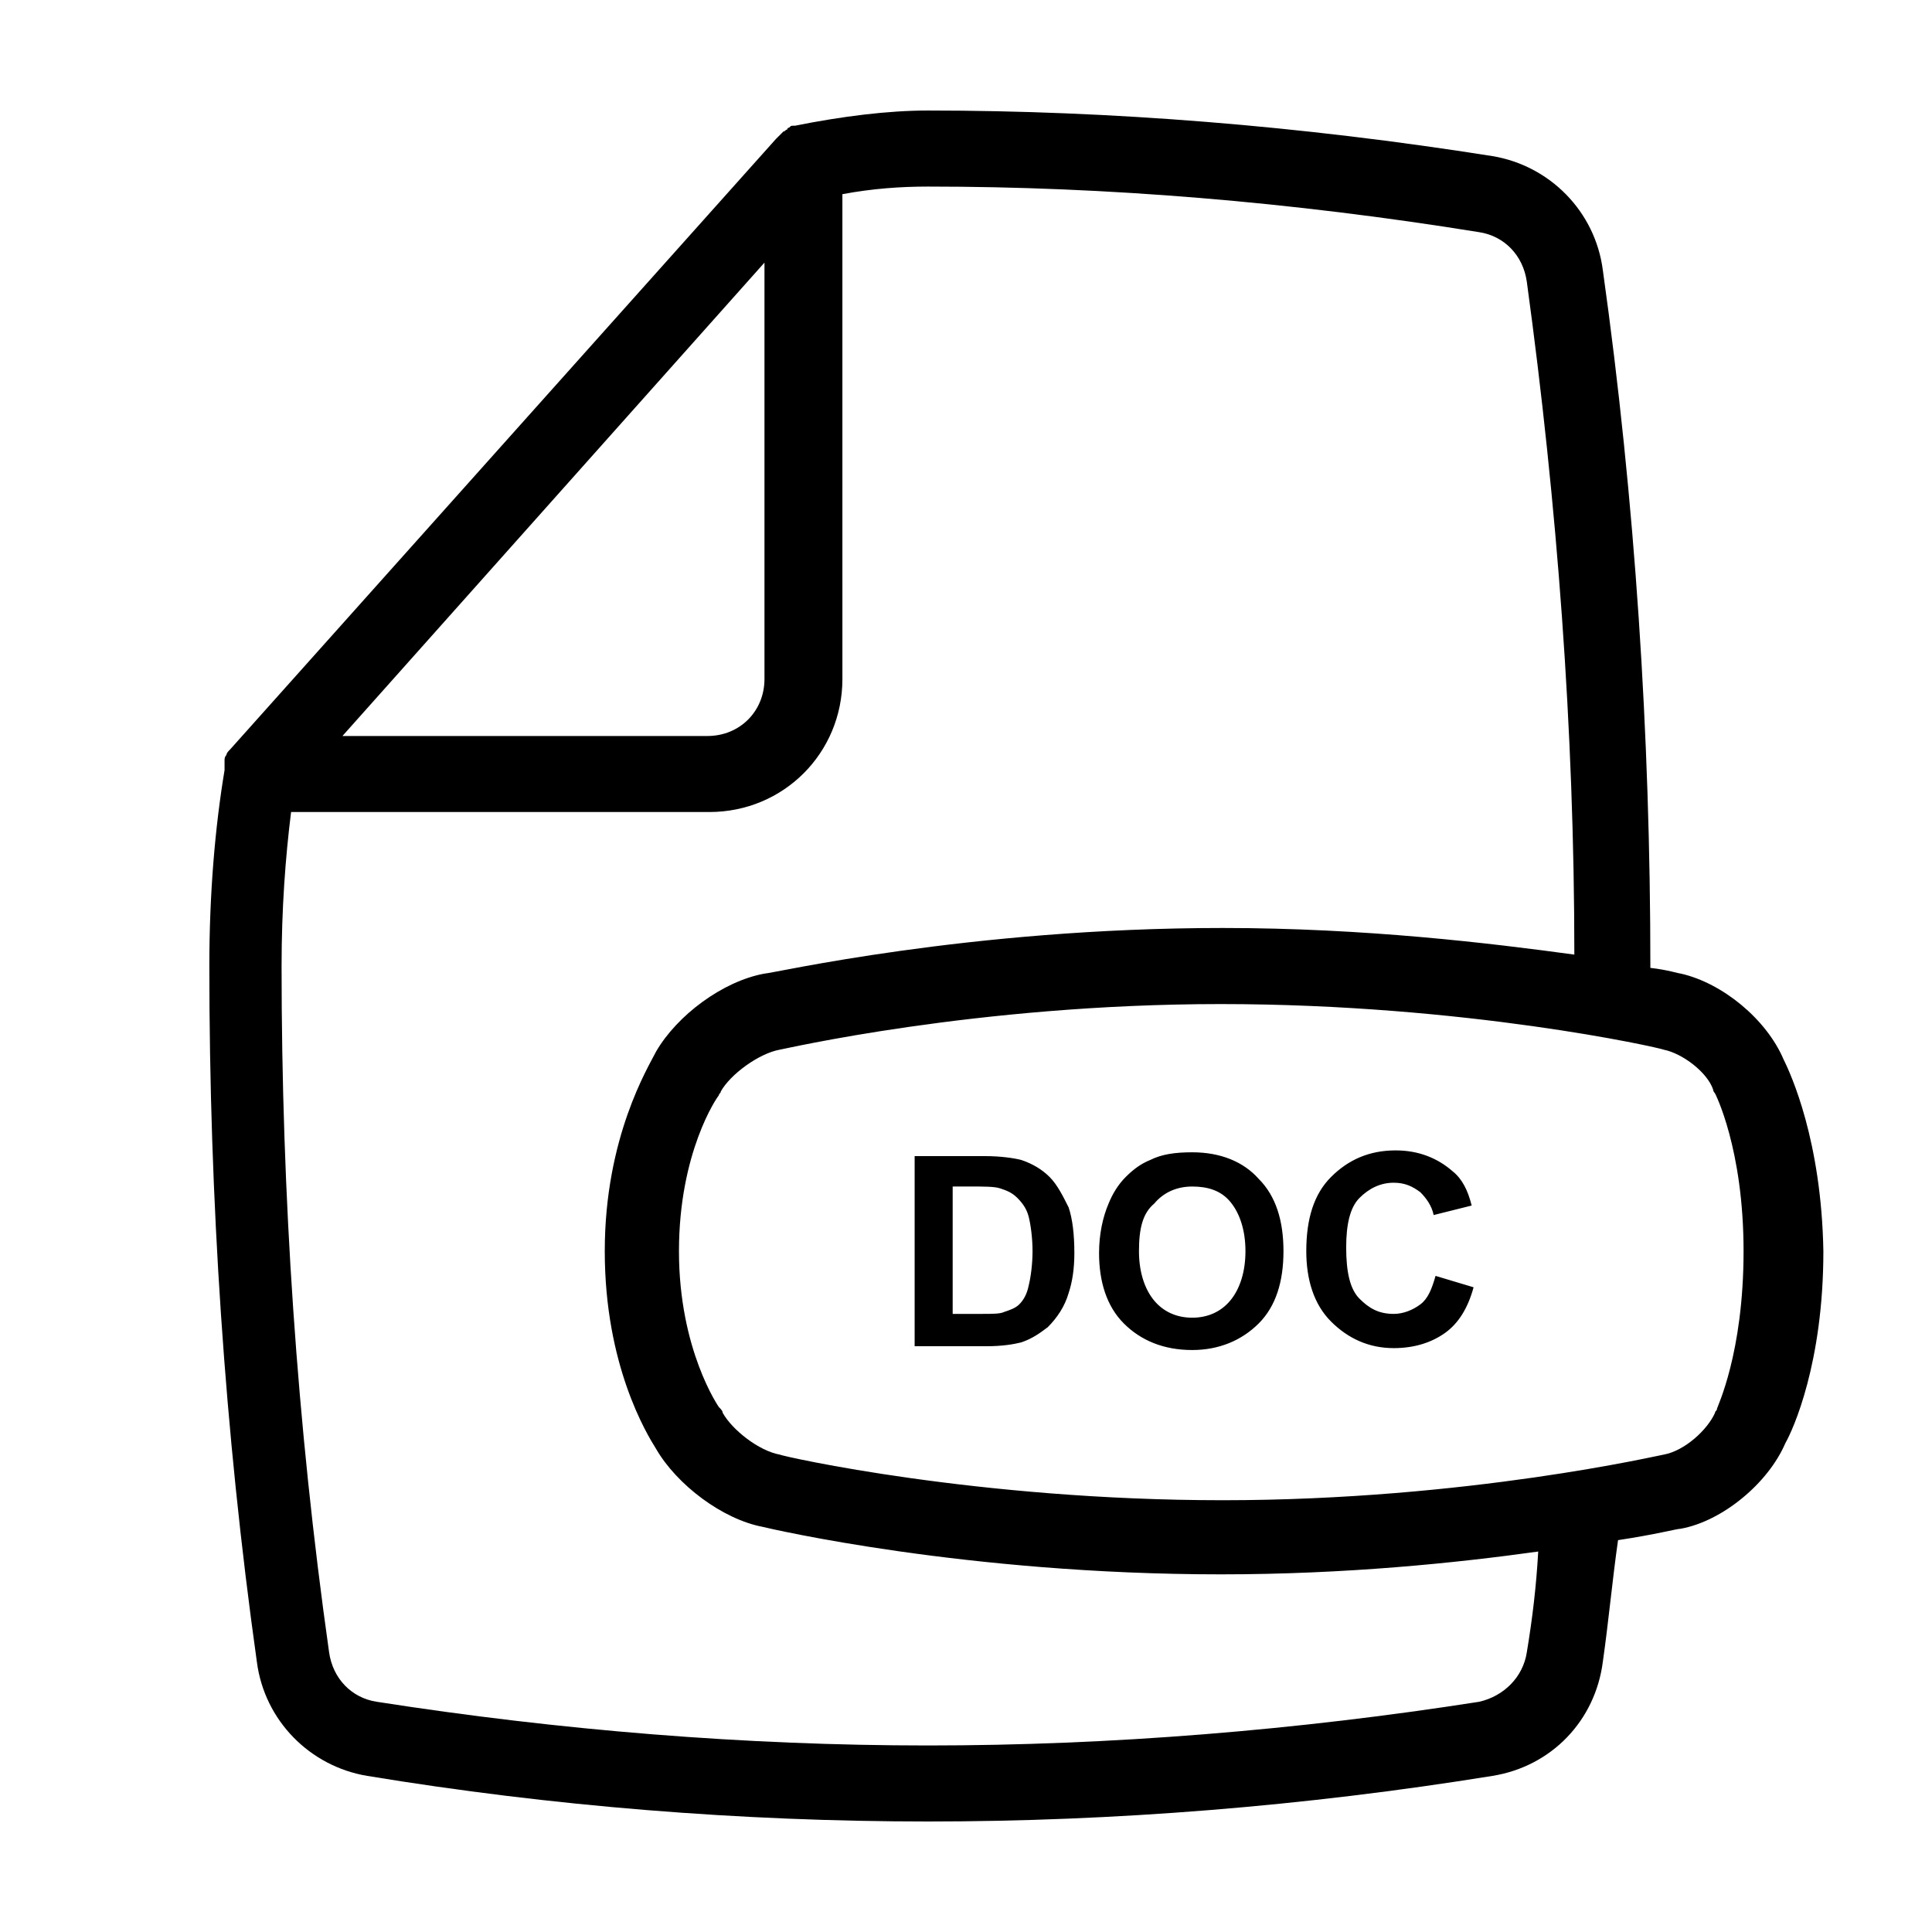 <?xml version="1.0" encoding="UTF-8"?>
<!-- Uploaded to: ICON Repo, www.iconrepo.com, Generator: ICON Repo Mixer Tools -->
<svg fill="#000000" width="800px" height="800px" version="1.1" viewBox="144 144 512 512" xmlns="http://www.w3.org/2000/svg">
 <path d="m386.39 450.38h18.641c4.031 0 7.559 0.504 9.574 1.008 3.023 1.008 5.543 2.519 7.559 4.535s3.527 5.039 5.039 8.062c1.008 3.023 1.512 7.055 1.512 12.09 0 4.031-0.504 7.559-1.512 10.578-1.008 3.527-3.023 6.551-5.543 9.07-2.016 1.512-4.031 3.023-7.055 4.031-2.016 0.504-5.039 1.008-9.07 1.008h-19.145zm10.078 8.566v33.25h7.559c3.023 0 5.039 0 6.047-0.504 1.512-0.504 3.023-1.008 4.031-2.016 1.008-1.008 2.016-2.519 2.519-5.039 0.504-2.016 1.008-5.543 1.008-9.07s-0.504-7.055-1.008-9.07-1.512-3.527-3.023-5.039-3.023-2.016-4.535-2.519c-1.512-0.504-4.031-0.504-8.566-0.504l-4.031 0.008zm38.793 17.129c0-5.039 1.008-9.574 2.519-13.098 1.008-2.519 2.519-5.039 4.535-7.055 2.016-2.016 4.031-3.527 6.551-4.535 3.023-1.512 6.551-2.016 11.082-2.016 7.559 0 13.602 2.519 17.633 7.055 4.535 4.535 6.551 11.082 6.551 19.145s-2.016 14.609-6.551 19.145c-4.535 4.535-10.578 7.055-17.633 7.055-7.559 0-13.602-2.519-18.137-7.055s-6.551-11.082-6.551-18.641zm10.578-0.504c0 5.543 1.512 10.078 4.031 13.098 2.519 3.023 6.047 4.535 10.078 4.535s7.559-1.512 10.078-4.535c2.519-3.023 4.031-7.559 4.031-13.098 0-5.543-1.512-10.078-4.031-13.098-2.519-3.023-6.047-4.031-10.078-4.031s-7.559 1.512-10.078 4.535c-3.023 2.516-4.031 6.547-4.031 12.594zm78.598 6.551 10.078 3.023c-1.512 5.543-4.031 9.574-7.559 12.09-3.527 2.519-8.062 4.031-13.602 4.031-6.551 0-12.09-2.519-16.625-7.055-4.535-4.535-6.551-11.082-6.551-18.641 0-8.566 2.016-15.113 6.551-19.648s10.078-7.055 17.129-7.055c6.047 0 11.082 2.016 15.113 5.543 2.519 2.016 4.031 5.039 5.039 9.07l-10.078 2.519c-0.504-2.519-2.016-4.535-3.527-6.047-2.016-1.512-4.031-2.519-7.055-2.519-3.527 0-6.551 1.512-9.07 4.031-2.519 2.519-3.527 7.055-3.527 13.098 0 6.551 1.008 11.082 3.527 13.602 2.519 2.519 5.039 4.031 9.07 4.031 2.519 0 5.039-1.008 7.055-2.519s3.023-4.031 4.031-7.555zm92.195-57.438c-4.535-10.578-16.121-20.152-27.207-22.672-0.504 0-3.527-1.008-8.062-1.512v-0.504c0-60.961-4.031-123.43-12.594-184.39-2.016-15.617-14.105-27.711-29.223-30.23-50.883-8.055-101.26-12.086-149.63-12.086-10.578 0-22.672 1.512-35.266 4.031h-0.504c-0.504 0-0.504 0-1.008 0.504 0 0-0.504 0-0.504 0.504-0.504 0-0.504 0.504-1.008 0.504l-0.504 0.504c-0.504 0.504-0.504 0.504-1.008 1.008l-0.504 0.504-144.59 161.72c-0.504 0.504-1.008 1.008-1.008 1.512-0.504 0.504-0.504 1.008-0.504 1.512v1.008 1.008 0.504c-2.519 15.113-4.031 32.746-4.031 51.891 0 61.465 4.031 123.43 12.594 184.39 2.016 15.617 14.105 27.711 29.223 30.23 48.871 8.062 99.254 12.09 148.62 12.09 49.375 0 99.754-4.031 149.63-12.09 15.617-2.519 27.207-14.609 29.223-30.23 1.512-10.578 2.519-21.664 4.031-32.242 10.078-1.512 15.617-3.023 16.625-3.023 11.082-2.016 23.176-12.09 27.711-22.672 2.016-3.527 10.078-21.16 10.078-50.883-0.512-29.223-8.57-46.855-10.586-50.887zm-270.04-211.09v110.34c0 8.566-6.551 15.113-15.113 15.113h-96.73zm202.03 368.29c-1.008 6.551-6.047 11.586-12.594 13.098-48.367 7.559-97.738 11.586-146.11 11.586s-97.738-4.031-146.11-11.586c-6.551-1.008-11.586-6.047-12.594-13.098-8.566-60.457-12.594-121.42-12.594-181.88 0-15.113 1.008-28.719 2.519-40.809h110.84c19.648 0 35.266-15.617 35.266-35.266l-0.004-128.47c8.062-1.512 15.617-2.016 22.672-2.016 47.359 0 96.227 4.031 146.11 12.09 6.551 1.008 11.586 6.047 12.594 13.098 8.062 58.949 12.598 118.9 12.598 178.35-22.168-3.023-55.422-7.055-93.207-7.055-67.512 0-119.4 12.09-121.42 12.09-11.082 2.016-23.176 11.082-28.719 20.656-2.012 4.031-13.602 22.672-13.602 52.902 0 30.23 11.082 48.367 13.602 52.395 5.543 9.574 17.633 18.641 28.215 20.656 2.016 0.504 53.906 12.594 121.42 12.594 33.25 0 62.473-3.023 84.137-6.047-0.504 9.074-1.512 17.637-3.023 26.707zm50.383-64.488c0 0.504-0.504 0.504-0.504 1.008-2.016 4.535-8.062 10.078-13.602 11.082-0.504 0-51.891 12.09-116.88 12.09s-116.38-11.586-117.39-12.09c-5.543-1.008-12.594-6.551-15.113-11.082 0-0.504-0.504-1.008-1.008-1.512 0 0-10.578-15.113-10.578-41.312 0-26.199 10.078-40.809 10.578-41.312 0-0.504 0.504-0.504 0.504-1.008 2.519-4.535 10.078-10.078 15.617-11.082 0.504 0 51.891-12.09 116.88-12.09 64.992 0 116.38 11.586 117.39 12.09 5.039 1.008 11.586 6.047 13.098 10.578 0 0.504 0.504 1.008 0.504 1.008s7.559 14.609 7.559 41.816c-0.004 27.207-7.055 41.312-7.055 41.816z"/>
</svg>